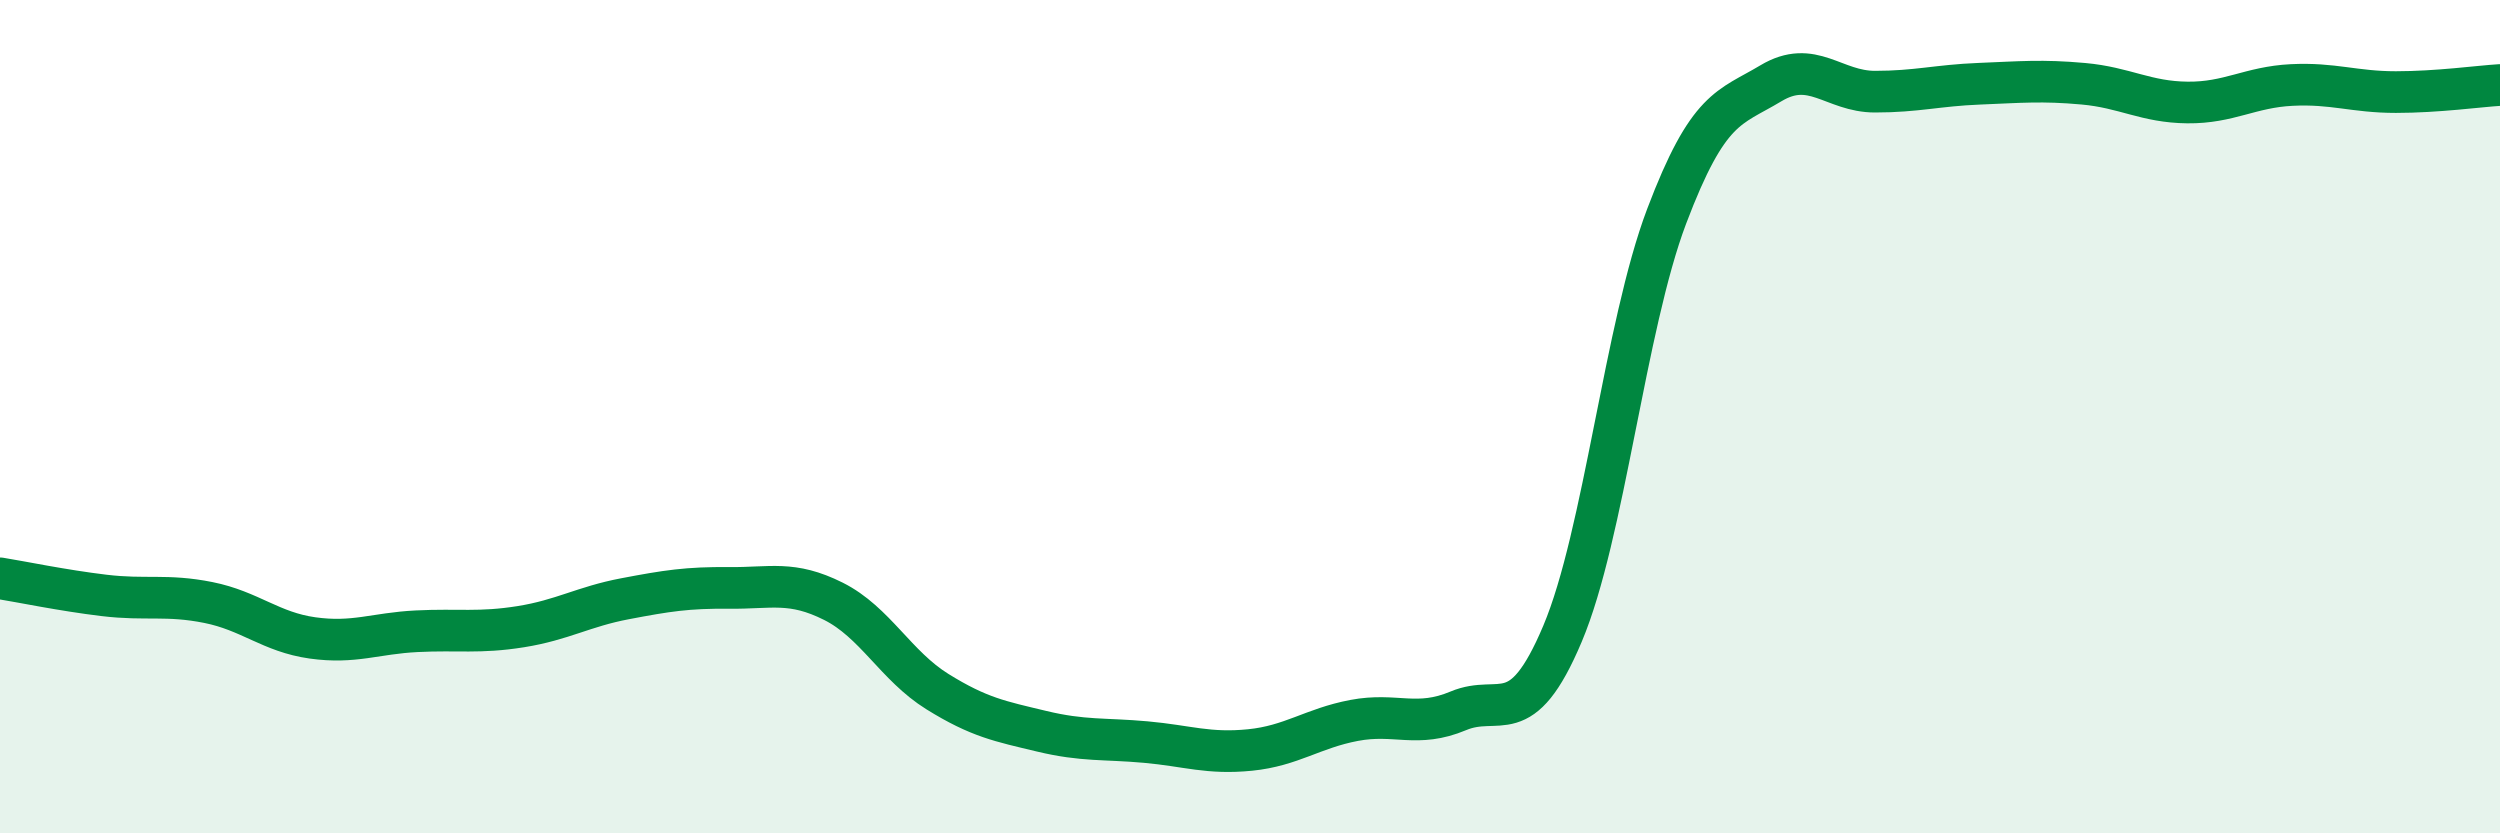 
    <svg width="60" height="20" viewBox="0 0 60 20" xmlns="http://www.w3.org/2000/svg">
      <path
        d="M 0,13.88 C 0.5,13.96 1.5,14.17 2.5,14.29 C 3.5,14.41 4,14.26 5,14.46 C 6,14.66 6.5,15.17 7.5,15.31 C 8.5,15.45 9,15.2 10,15.15 C 11,15.1 11.5,15.2 12.5,15.04 C 13.5,14.88 14,14.56 15,14.37 C 16,14.18 16.5,14.1 17.5,14.11 C 18.5,14.12 19,13.93 20,14.43 C 21,14.93 21.5,15.98 22.5,16.6 C 23.5,17.22 24,17.31 25,17.55 C 26,17.79 26.5,17.72 27.5,17.81 C 28.5,17.9 29,18.1 30,18 C 31,17.9 31.5,17.48 32.5,17.29 C 33.5,17.1 34,17.48 35,17.06 C 36,16.64 36.5,17.58 37.5,15.21 C 38.5,12.84 39,7.83 40,5.19 C 41,2.55 41.5,2.6 42.5,2 C 43.5,1.4 44,2.2 45,2.2 C 46,2.2 46.5,2.05 47.5,2.01 C 48.5,1.97 49,1.92 50,2.01 C 51,2.1 51.5,2.45 52.5,2.46 C 53.5,2.47 54,2.09 55,2.04 C 56,1.99 56.5,2.21 57.5,2.21 C 58.5,2.21 59.5,2.07 60,2.04L60 20L0 20Z"
        fill="#008740"
        opacity="0.1"
        stroke-linecap="round"
        stroke-linejoin="round"
      />
      <path
        d="M 0,13.88 C 0.5,13.96 1.5,14.17 2.5,14.29 C 3.5,14.41 4,14.26 5,14.46 C 6,14.66 6.5,15.17 7.5,15.31 C 8.5,15.45 9,15.2 10,15.15 C 11,15.1 11.5,15.2 12.5,15.04 C 13.5,14.88 14,14.56 15,14.37 C 16,14.18 16.5,14.1 17.5,14.11 C 18.5,14.12 19,13.93 20,14.43 C 21,14.93 21.5,15.98 22.5,16.6 C 23.5,17.22 24,17.31 25,17.55 C 26,17.79 26.5,17.72 27.5,17.81 C 28.5,17.9 29,18.1 30,18 C 31,17.9 31.5,17.48 32.5,17.29 C 33.5,17.1 34,17.48 35,17.06 C 36,16.64 36.5,17.58 37.5,15.21 C 38.5,12.84 39,7.83 40,5.19 C 41,2.55 41.5,2.6 42.5,2 C 43.5,1.4 44,2.2 45,2.2 C 46,2.2 46.5,2.05 47.5,2.01 C 48.5,1.97 49,1.92 50,2.01 C 51,2.1 51.5,2.45 52.5,2.46 C 53.5,2.47 54,2.09 55,2.04 C 56,1.99 56.5,2.21 57.5,2.21 C 58.5,2.21 59.5,2.07 60,2.04"
        stroke="#008740"
        stroke-width="1"
        fill="none"
        stroke-linecap="round"
        stroke-linejoin="round"
      />
    </svg>
  